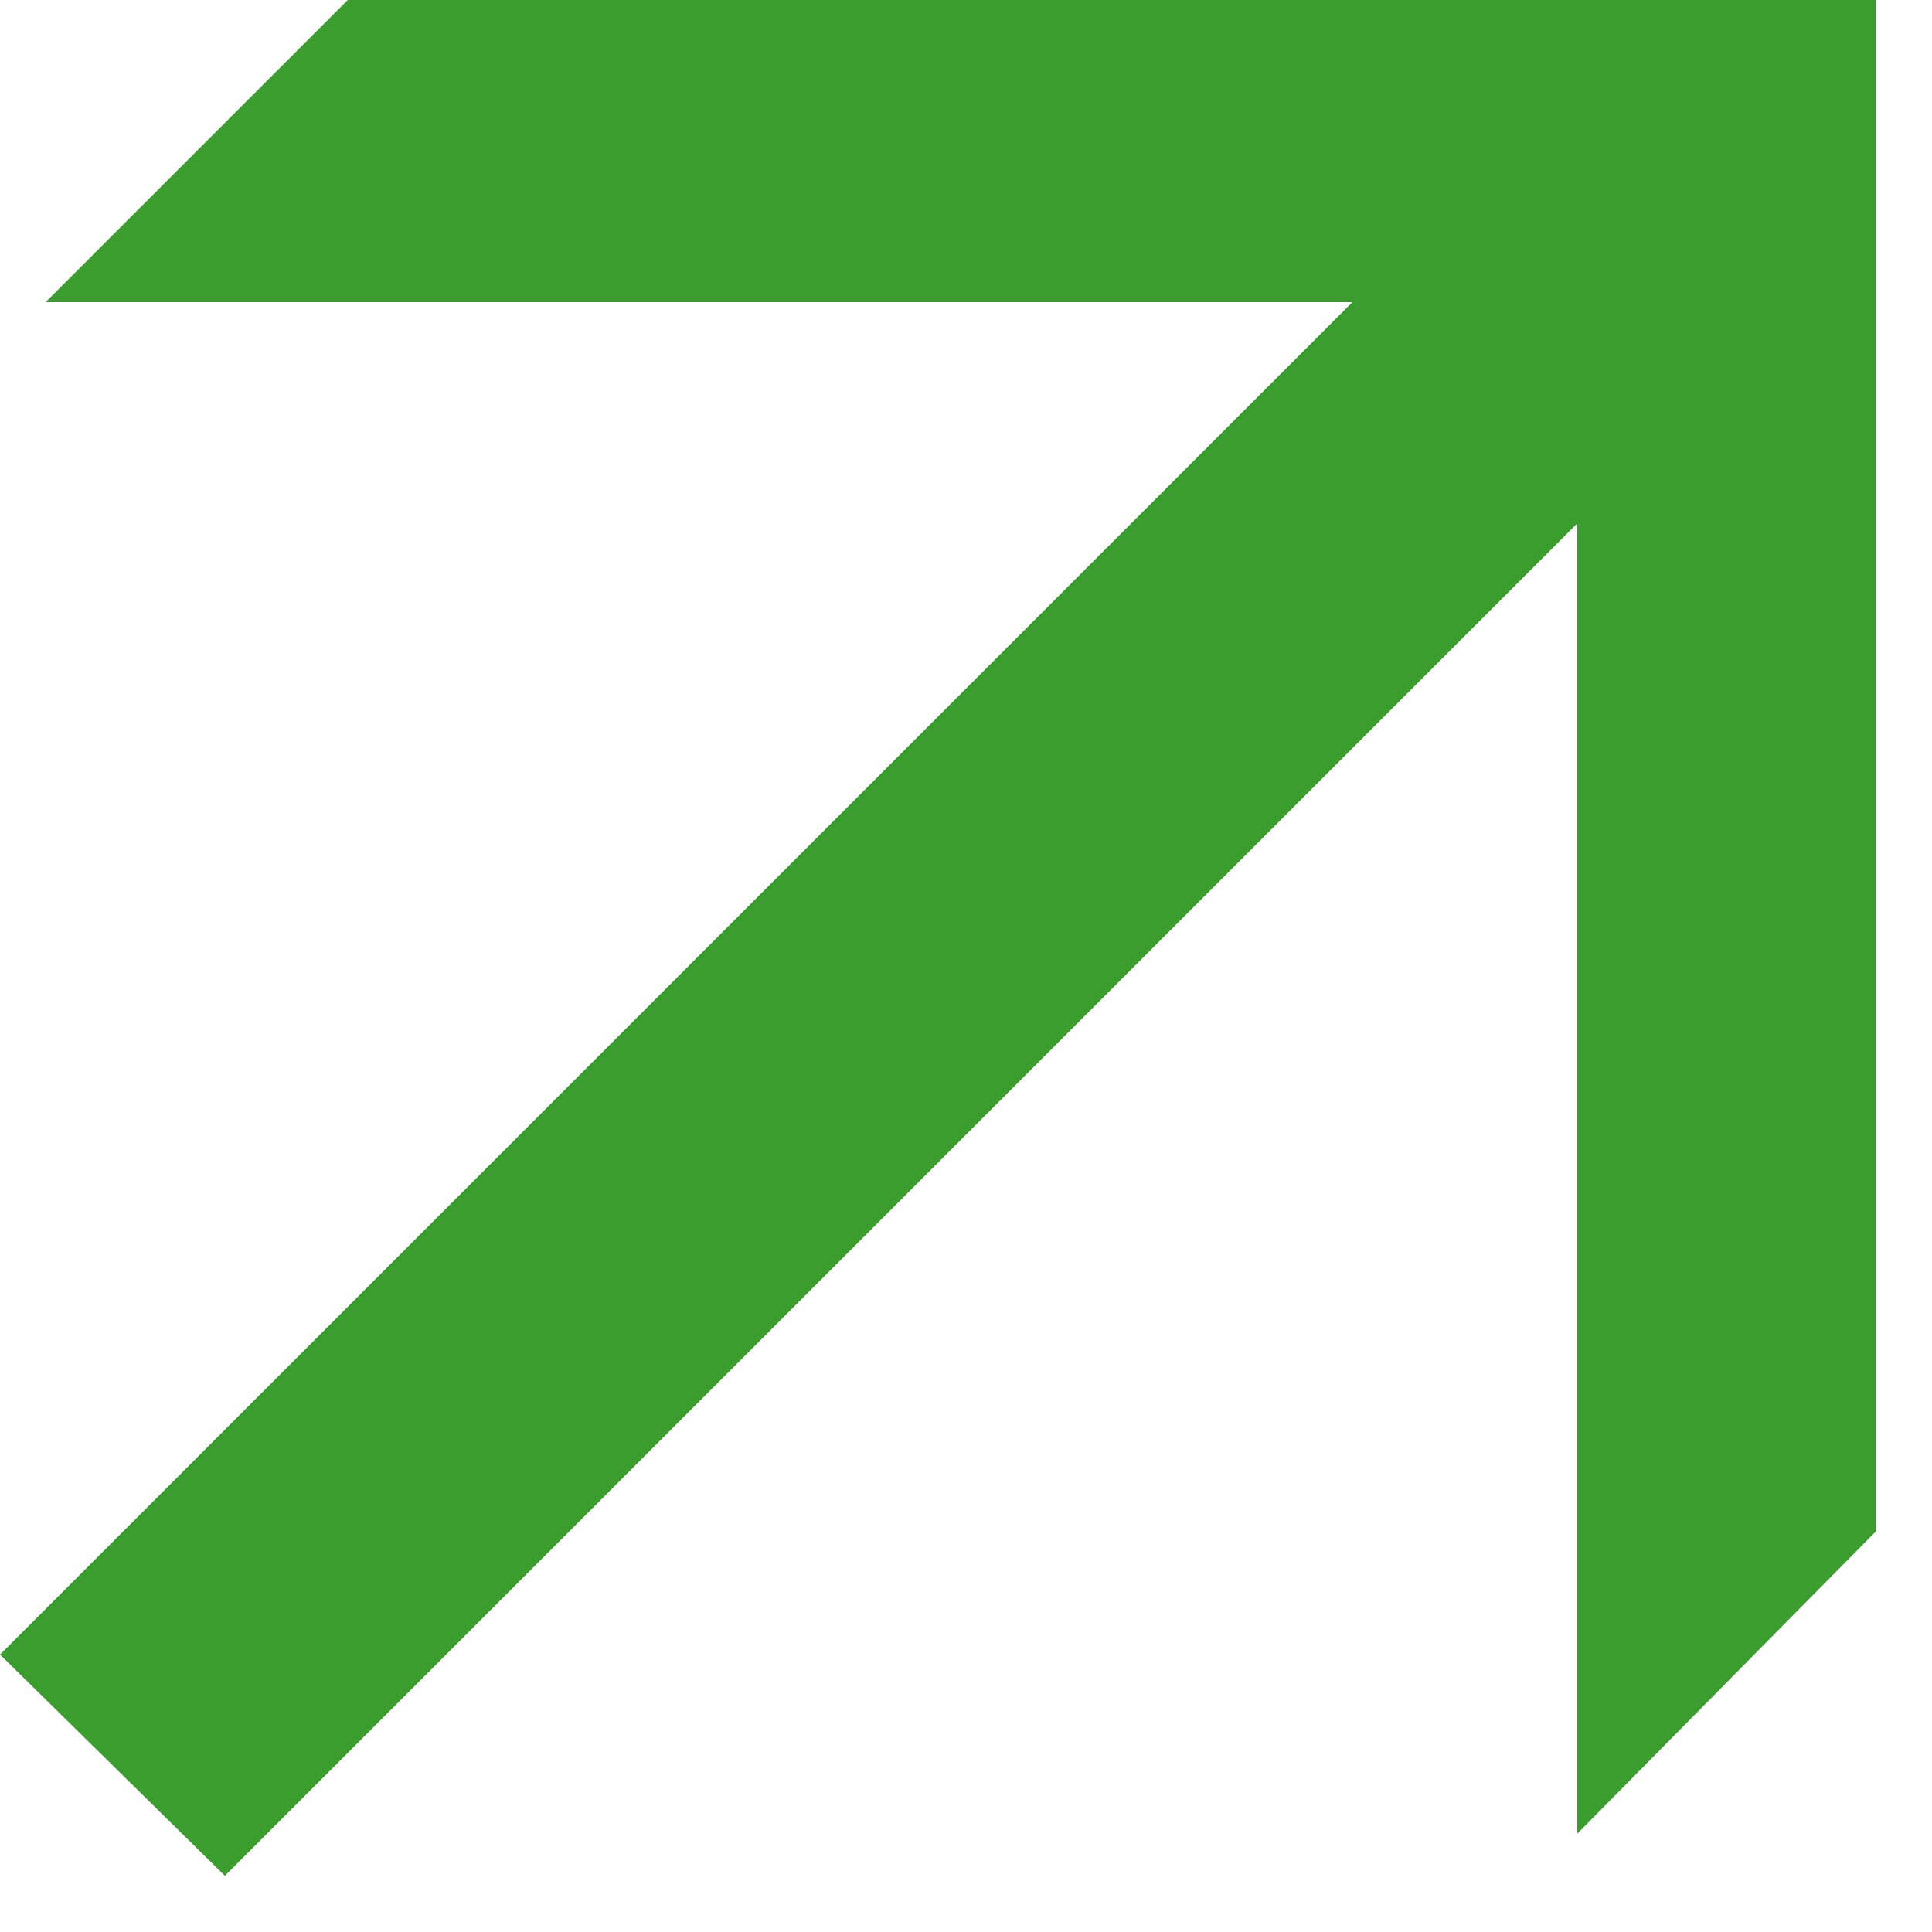 <svg xmlns="http://www.w3.org/2000/svg" width="10" height="10" viewBox="0 0 10 10" fill="none">
  <path d="M1.164 9.709L8.164 2.709V9.491L9.709 7.927V0H1.8L0.236 1.564H7L0 8.564L1.164 9.709Z"
    fill="#3C9D2F" />
</svg>
